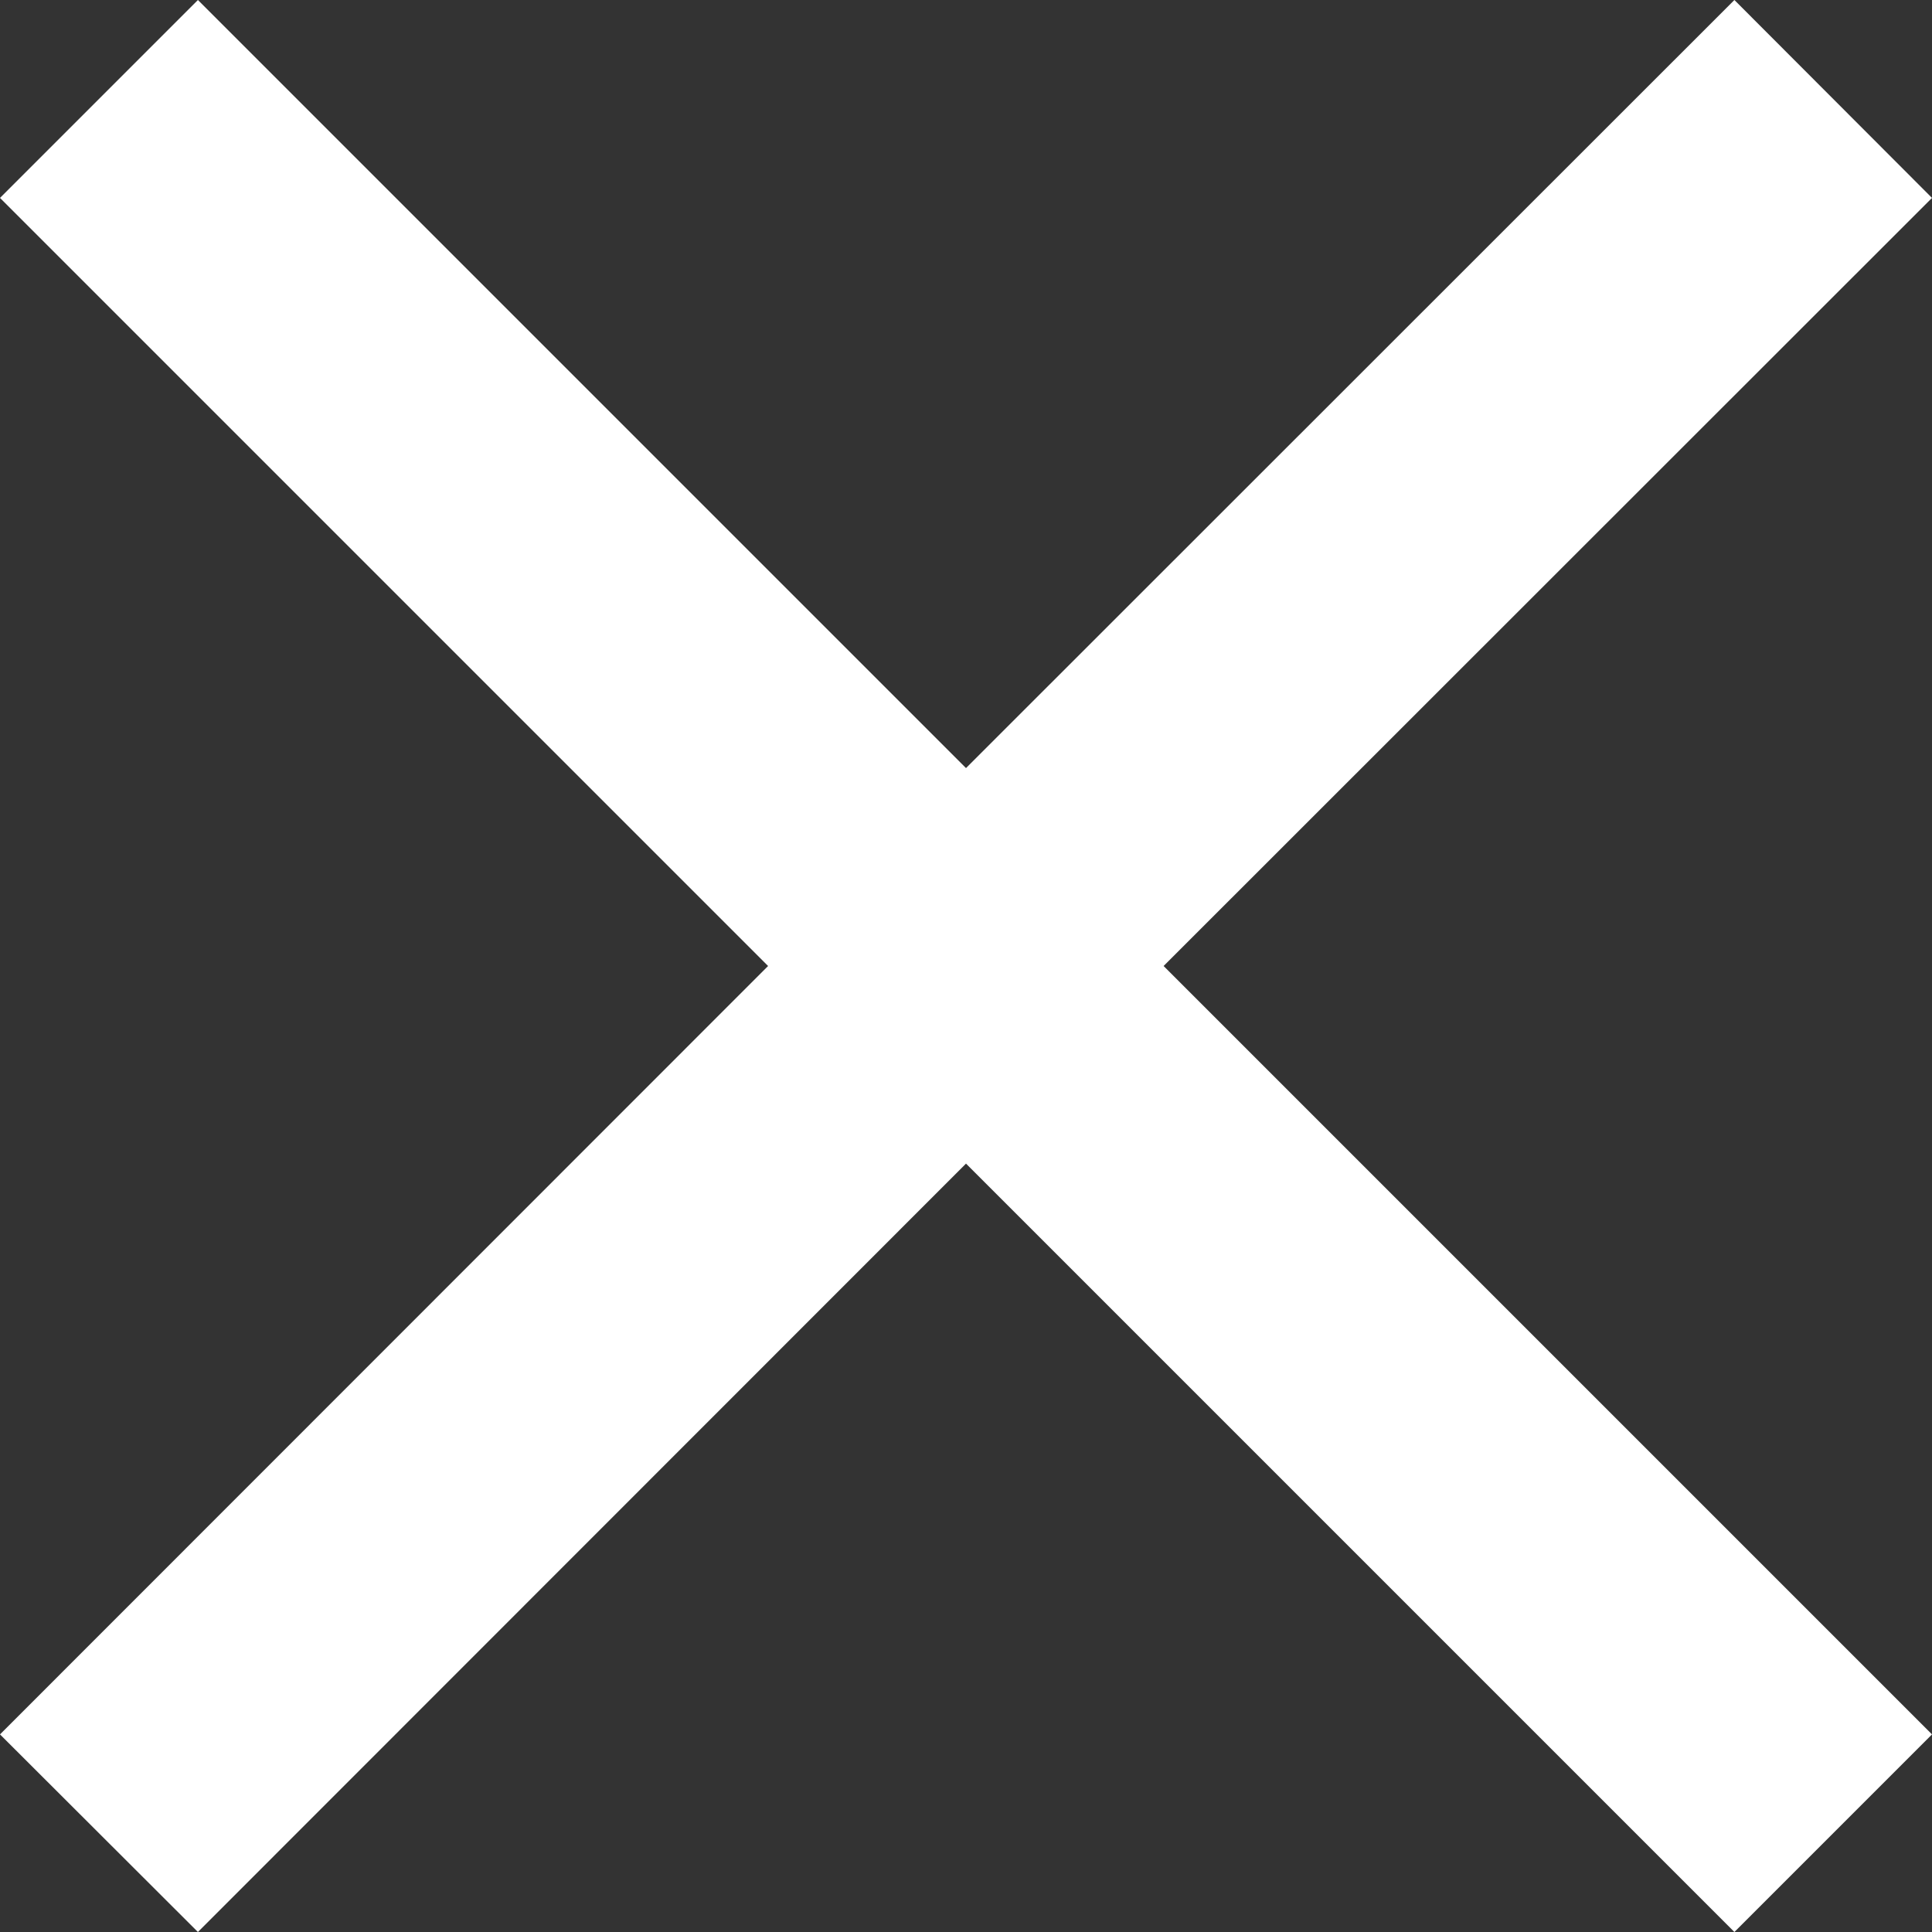 <svg xmlns="http://www.w3.org/2000/svg" viewBox="0 0 61.4 61.4"><rect x="0" y="0" width="61.4" height="61.4" fill="#333333" stroke="none"/><defs><style>.cls-1{fill:#fff;}</style></defs><title>close</title><g id="圖層_2" data-name="圖層 2"><g id="圖層_1-2" data-name="圖層 1"><polygon class="cls-1" points="61.4 6.29 55.12 0 30.7 24.41 6.29 0 0 6.29 24.41 30.7 0 55.12 6.29 61.4 30.7 36.98 55.12 61.4 61.4 55.12 36.98 30.7 61.4 6.29"/></g></g></svg>